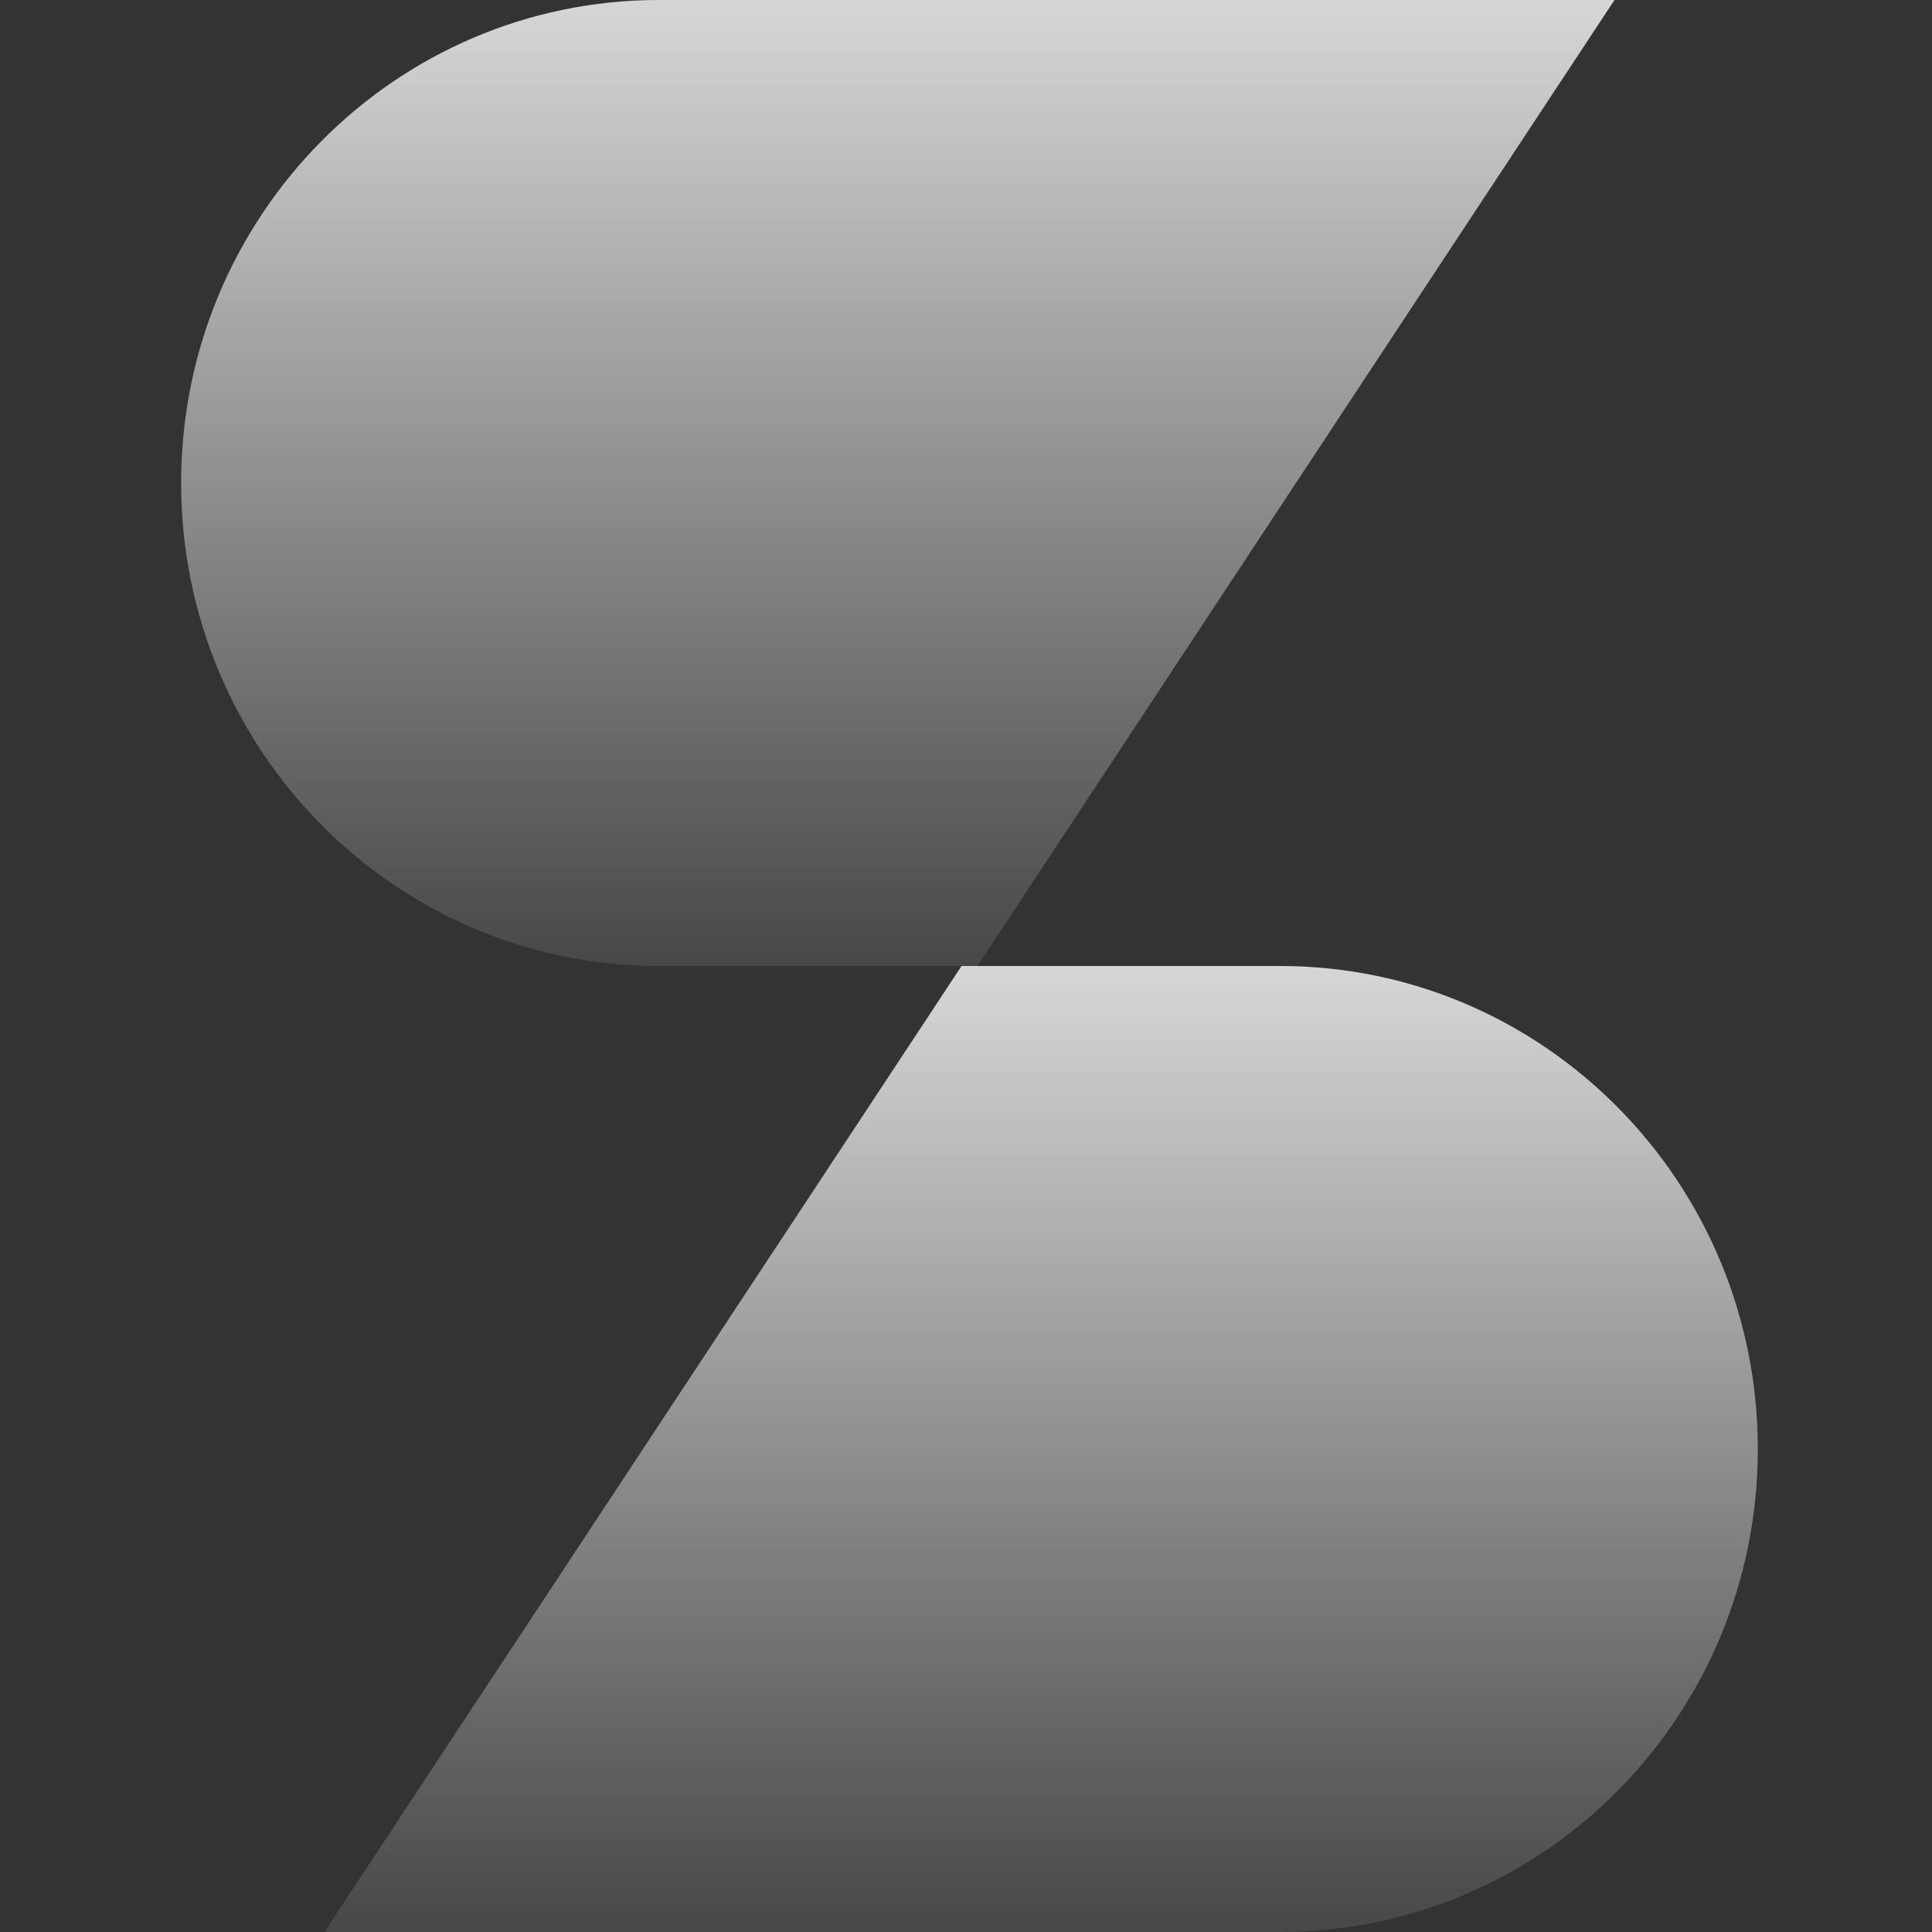 <?xml version="1.0" encoding="UTF-8"?> <svg xmlns="http://www.w3.org/2000/svg" width="32" height="32" viewBox="0 0 32 32" fill="none"><rect x="0" y="0" width="32" height="32" fill="#333333" stroke="none"/><path d="M10.914 16C6.543 16 3 12.418 3 8C3 3.582 6.543 0 10.914 0H26.741L16.189 16H10.914Z" fill="url(#paint0_linear_204_537)"></path><path d="M21.201 16C25.572 16 29.115 19.582 29.115 24C29.115 28.418 25.572 32 21.201 32H5.374L15.926 16H21.201Z" fill="url(#paint1_linear_204_537)"></path><defs><linearGradient id="paint0_linear_204_537" x1="13.288" y1="16" x2="13.288" y2="0" gradientUnits="userSpaceOnUse"><stop stop-color="white" stop-opacity="0.1"></stop><stop offset="1" stop-color="white" stop-opacity="0.8"></stop></linearGradient><linearGradient id="paint1_linear_204_537" x1="18.827" y1="32" x2="18.827" y2="16" gradientUnits="userSpaceOnUse"><stop stop-color="white" stop-opacity="0.1"></stop><stop offset="1" stop-color="white" stop-opacity="0.8"></stop></linearGradient></defs></svg> 